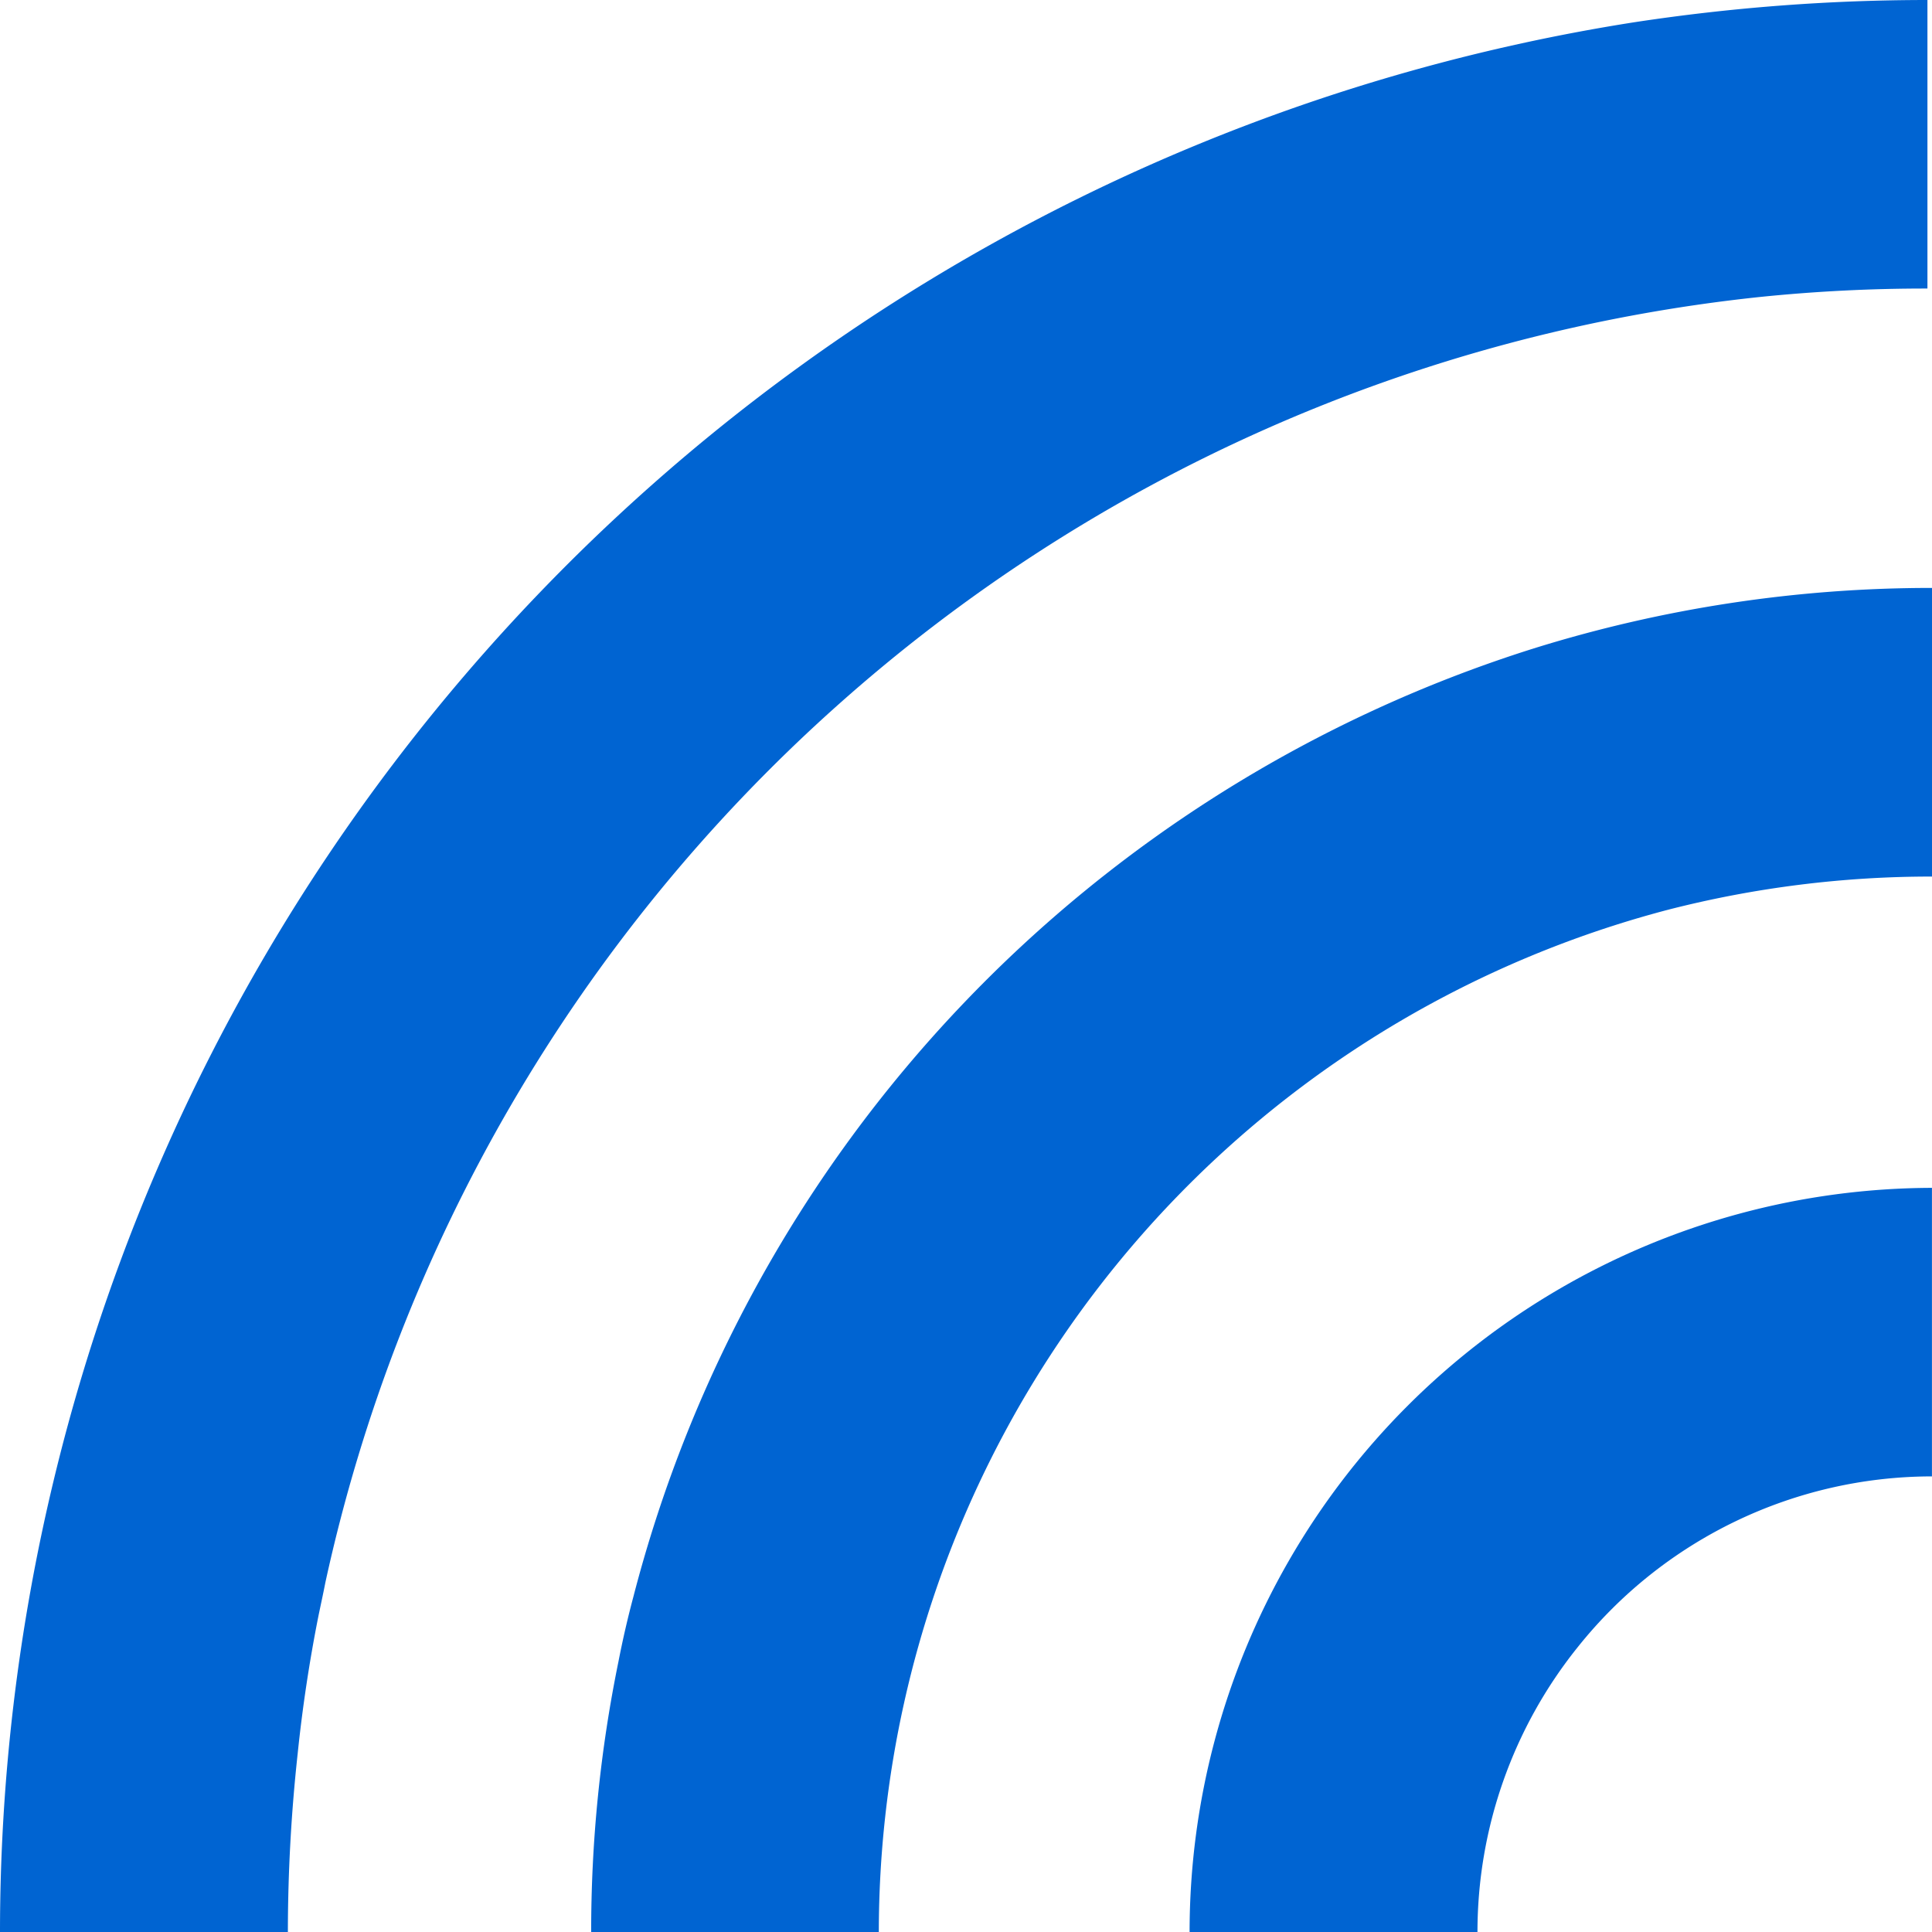 <svg xmlns="http://www.w3.org/2000/svg" width="41.086" height="41.09" viewBox="0 0 41.086 41.09">
  <g id="icon_social_06" transform="translate(0 0)">
    <path id="パス_2230" data-name="パス 2230" d="M-837.111,148.968c.048-.232.1-.468.145-.7a34.977,34.977,0,0,1,30.513-27.345,34.628,34.628,0,0,1,3.558-.179h0v-6.136a41.447,41.447,0,0,0-6.233.473A41.128,41.128,0,0,0-843.884,155.7h6.122a35.14,35.14,0,0,1,.208-3.795Q-837.4,150.419-837.111,148.968Z" transform="translate(843.884 -114.608)" fill="#0064d2"/>
    <path id="パス_2231" data-name="パス 2231" d="M-821.234,118.486a28.666,28.666,0,0,0-19.148,20.166c-.121.454-.227.913-.318,1.381a28.566,28.566,0,0,0-.58,5.755h6.117a22.49,22.49,0,0,1,16.806-21.75,22.511,22.511,0,0,1,5.591-.7h0v-.589h0v-4.958h0V117.2h0A28.386,28.386,0,0,0-821.234,118.486Z" transform="translate(853.852 -104.697)" fill="#0064d2"/>
    <path id="パス_2232" data-name="パス 2232" d="M-838.644,135.671h6.122a9.674,9.674,0,0,1,2.129-6.059,9.644,9.644,0,0,1,7.536-3.635h0v-.589h0v-4.958h0v-.589h0A15.827,15.827,0,0,0-838.644,135.671Z" transform="translate(863.942 -94.58)" fill="#0064d2"/>
  </g>
</svg>
